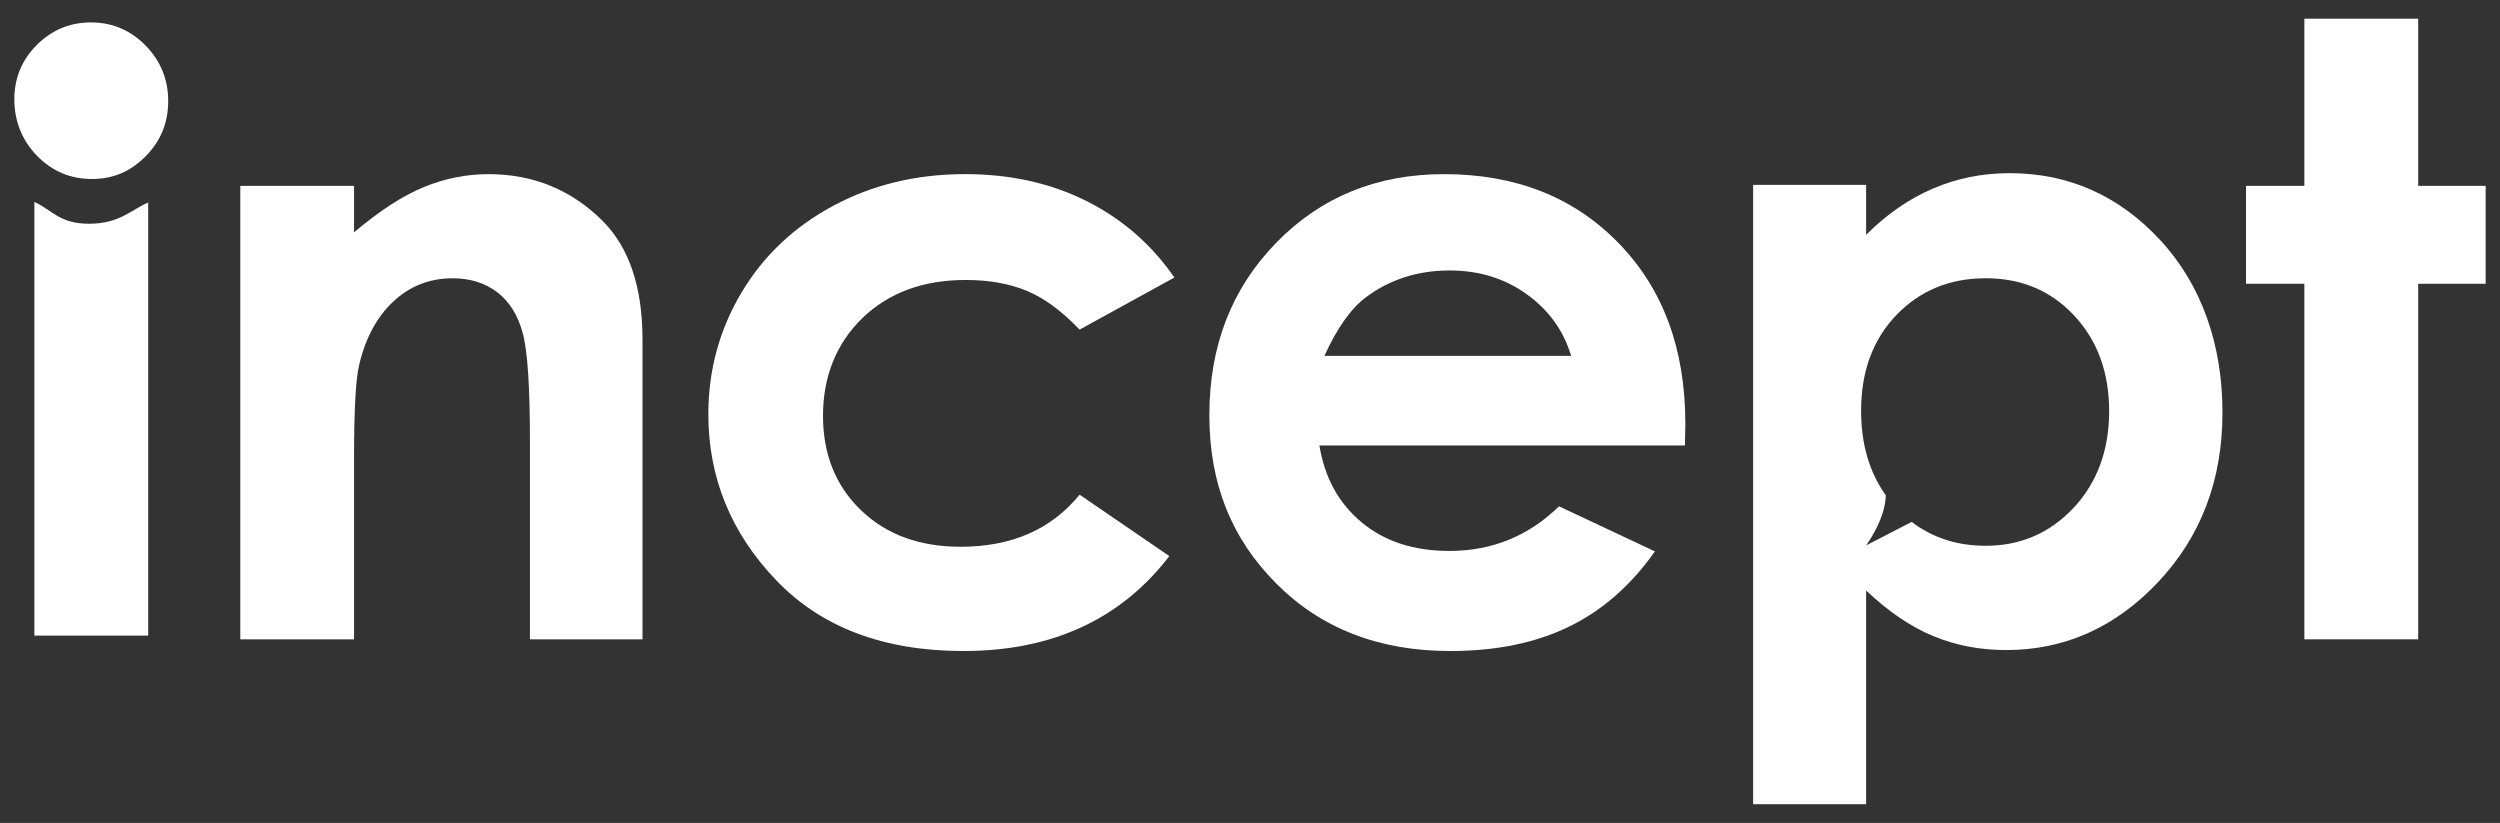 <?xml version="1.0" encoding="UTF-8"?> <svg xmlns="http://www.w3.org/2000/svg" id="Layer_1" viewBox="0 0 1920 632"><rect x="0" y="0" width="1920" height="632" fill="#333333" stroke="none"/><defs><style>.cls-1{fill:#fff;}</style></defs><path class="cls-1" d="M375.18,133.74c-16.84,0-33.33,3.27-49.41,9.82-16.08,6.55-34.03,18.12-53.86,34.86v-35.68h-87.36v348.26h87.36v-139.73c0-36.23,1.29-59.8,3.84-70.68,4.87-20.89,13.67-37.25,26.34-49.05,12.68-11.84,27.87-17.82,45.52-17.82,13.64,0,25.05,3.63,34.33,10.77,9.29,7.13,15.76,17.51,19.5,31.17,3.72,13.61,5.55,41.22,5.55,82.8v152.54h86.45v-230.16c0-40.15-10.11-70.44-30.38-90.94-24.09-24.07-53.38-36.16-87.89-36.16"></path><path class="cls-1" d="M741.62,215.02c17.96,0,33.63,2.81,47,8.35,13.33,5.53,26.84,15.5,40.51,29.77l72.79-40c-17.54-25.38-40.04-44.99-67.58-58.78-27.51-13.76-58.56-20.63-93.14-20.63-37.37,0-71.11,8.12-101.32,24.35-30.2,16.2-53.7,38.48-70.57,66.9-16.84,28.39-25.3,59.42-25.3,93.15,0,48.63,17.34,91.17,52.04,127.43,34.64,36.25,82.62,54.42,143.85,54.42,68.1,0,120.83-24.31,158.15-72.9l-68.92-47.16c-21.77,26.7-52.22,39.99-91.33,39.99-31.61,0-57.16-9.32-76.6-28.09-19.45-18.75-29.15-42.94-29.15-72.6s10.11-55.43,30.25-74.94c20.24-19.49,46.64-29.26,79.32-29.26"></path><path class="cls-1" d="M1109.01,133.74c-51.65,0-94.63,17.54-128.86,52.69-34.24,35.1-51.37,79.2-51.37,132.32s17.19,95.08,51.51,129.52c34.38,34.49,78.88,51.71,133.51,51.71,35.19,0,65.61-6.24,91.22-18.72,25.61-12.49,47.6-31.73,65.95-57.79l-73.64-34.61c-23.45,22.87-51.52,34.26-84.17,34.26-27.31,0-49.77-7.27-67.36-21.91-17.63-14.62-28.46-34.33-32.51-59.09h280.74l.32-16.62c0-57.66-17.19-103.97-51.55-139.07-34.36-35.15-78.94-52.69-133.79-52.69M1017.14,273.32c9.82-21.58,20.53-36.61,32.05-45.14,18.38-13.66,39.76-20.46,64.14-20.46,22.43,0,42.16,6.01,59.15,18.21,17,12.17,28.36,27.95,34.15,47.4h-189.49Z"></path><polygon class="cls-1" points="1908.99 142.73 1857.16 142.73 1857.16 14.36 1769.76 14.36 1769.76 142.73 1724.93 142.73 1724.93 217.94 1769.76 217.94 1769.76 491 1857.16 491 1857.16 217.94 1908.99 217.94 1908.99 142.73"></polygon><path class="cls-1" d="M1659.17,184.53c-31.81-34.35-70.44-51.54-115.86-51.54-20.94,0-40.56,3.97-58.92,11.88-18.35,7.88-35.44,19.7-51.22,35.49v-38.36h-86.76v475.65h86.76v-164.17c17.08,16.2,34.28,27.92,51.55,35.02,17.27,7.17,35.97,10.74,56.01,10.74,45,0,83.98-17.44,116.83-52.34,32.84-34.89,49.3-78.3,49.3-130.17s-15.91-97.84-47.69-132.19M1592.42,390.11c-18.25,19.36-40.69,29.05-67.39,29.05-21.95,0-40.88-6.17-56.87-18.33l-35,18.05s14.65-19.6,15.16-38.47c-12.58-17.55-18.99-39.16-18.99-64.92,0-30.35,9.09-54.88,27.22-73.68,18.14-18.77,40.97-28.12,68.49-28.12s49.95,9.53,67.87,28.59c17.93,19.16,26.92,43.66,26.92,73.51s-9.16,54.85-27.4,74.33"></path><path class="cls-1" d="M69.92,17.21c-16.29,0-30.12,5.8-41.69,17.34-11.49,11.54-17.22,25.44-17.22,41.77s5.8,31.43,17.4,43.28c11.63,11.95,25.73,17.86,42.2,17.86s29.78-5.82,41.28-17.49c11.52-11.63,17.29-25.75,17.29-42.29s-5.83-31.02-17.44-42.78c-11.63-11.8-25.56-17.68-41.83-17.68"></path><path class="cls-1" d="M26.39,155.12v333.02h87.42V155.54c-13.35,5.78-22.25,16.29-45.36,16.29s-28.37-10.66-42.05-16.71"></path></svg> 